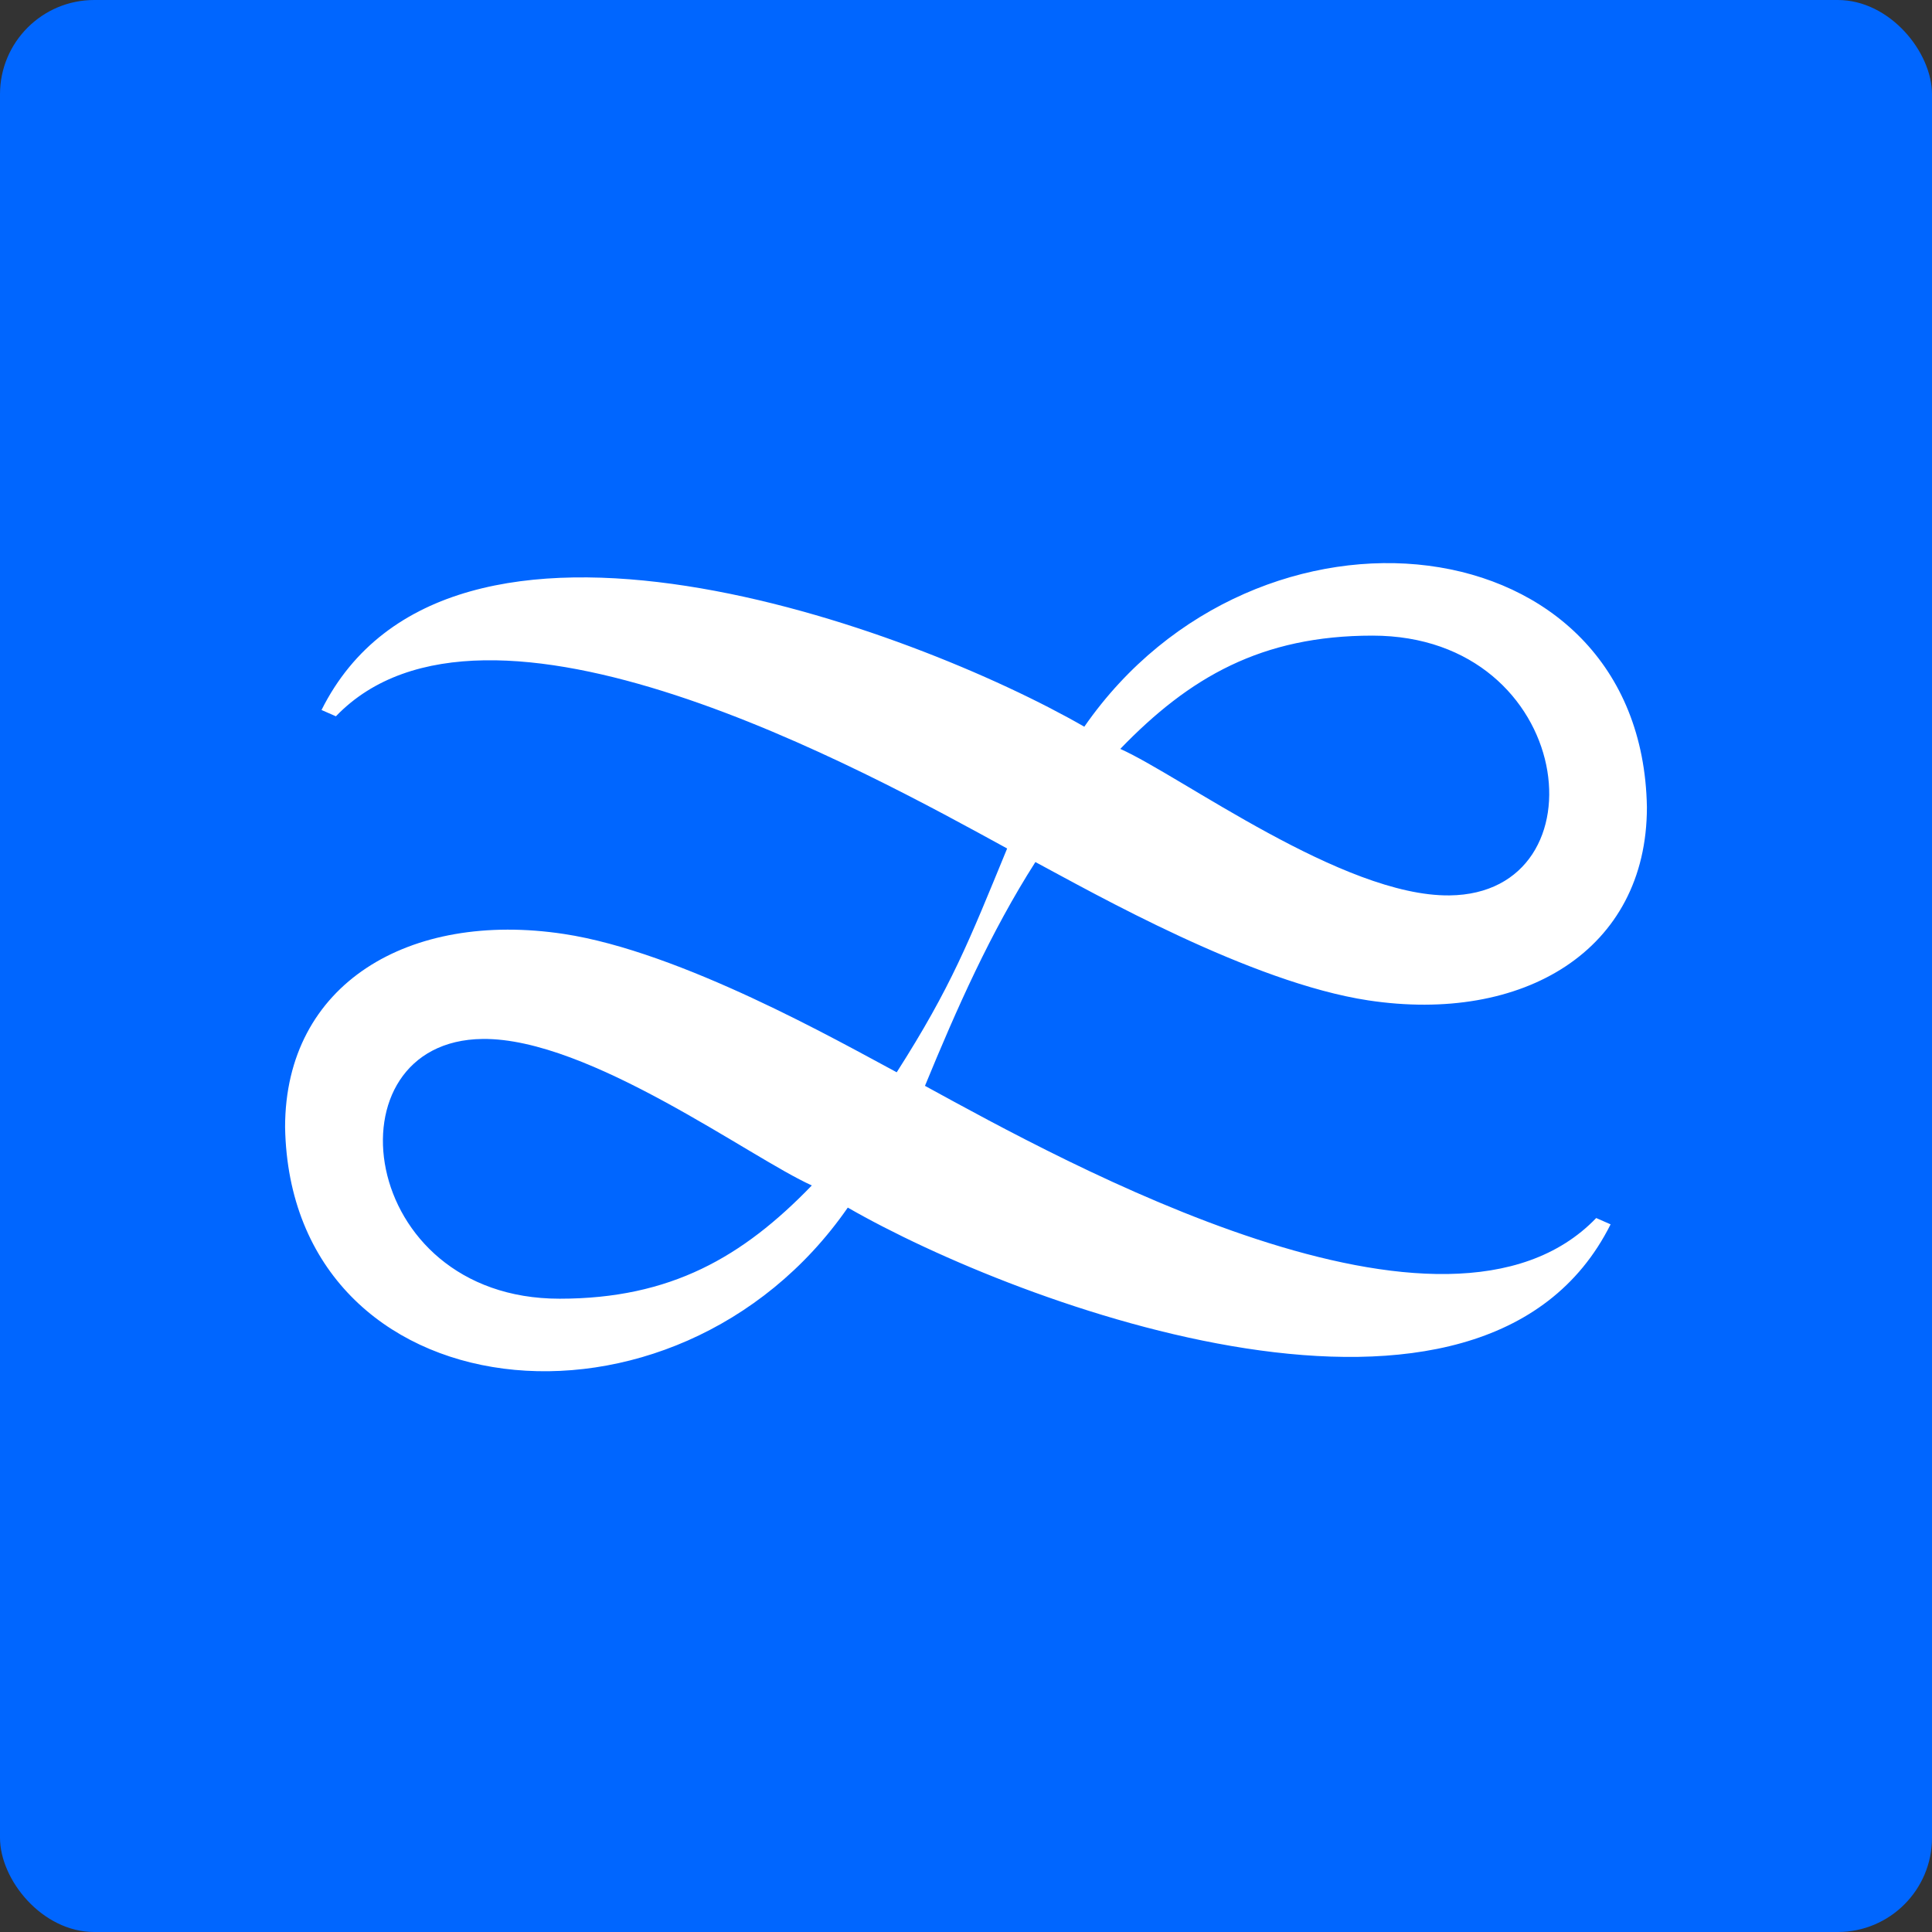 <svg width="820" height="820" viewBox="0 0 820 820" fill="none" xmlns="http://www.w3.org/2000/svg">
<rect x="0" y="0" width="820" height="820" fill="#333333" stroke="none"/>
<rect width="820" height="820" rx="40" fill="#0066FF"/>
<path fill-rule="evenodd" clip-rule="evenodd" d="M475.484 317.853C504.822 287.461 535.379 269.779 582.524 269.779C668.862 269.779 681.946 379.341 615.166 380.037C570.031 380.522 501.347 329.428 475.484 317.853V317.853ZM344.563 503.137C315.216 533.529 284.668 551.211 237.514 551.211C151.186 551.211 138.14 441.668 204.872 440.963C250.007 440.458 318.691 491.562 344.563 503.137ZM439.452 365.879C464.124 379.065 530.971 417.069 580.762 424.595C646.332 434.513 699 403.521 699 342.576C696.838 220.485 533.484 202.784 460.211 308.44C387.489 266.616 190.446 193.314 136.464 301.342L142.568 304.019C206.281 237.758 368.016 327.589 427.464 360.125C411.209 399.643 403.801 418.745 380.595 455.111C355.923 441.925 289.077 403.921 239.285 396.395C173.706 386.477 121 417.469 121 478.414C123.2 600.505 286.554 618.235 359.827 512.54C432.549 554.346 629.602 627.676 683.584 519.648L677.48 516.971C613.757 583.232 452.031 493.362 392.584 460.865C406.001 428.235 420.408 395.709 439.452 365.879Z" fill="white"/>
</svg>
